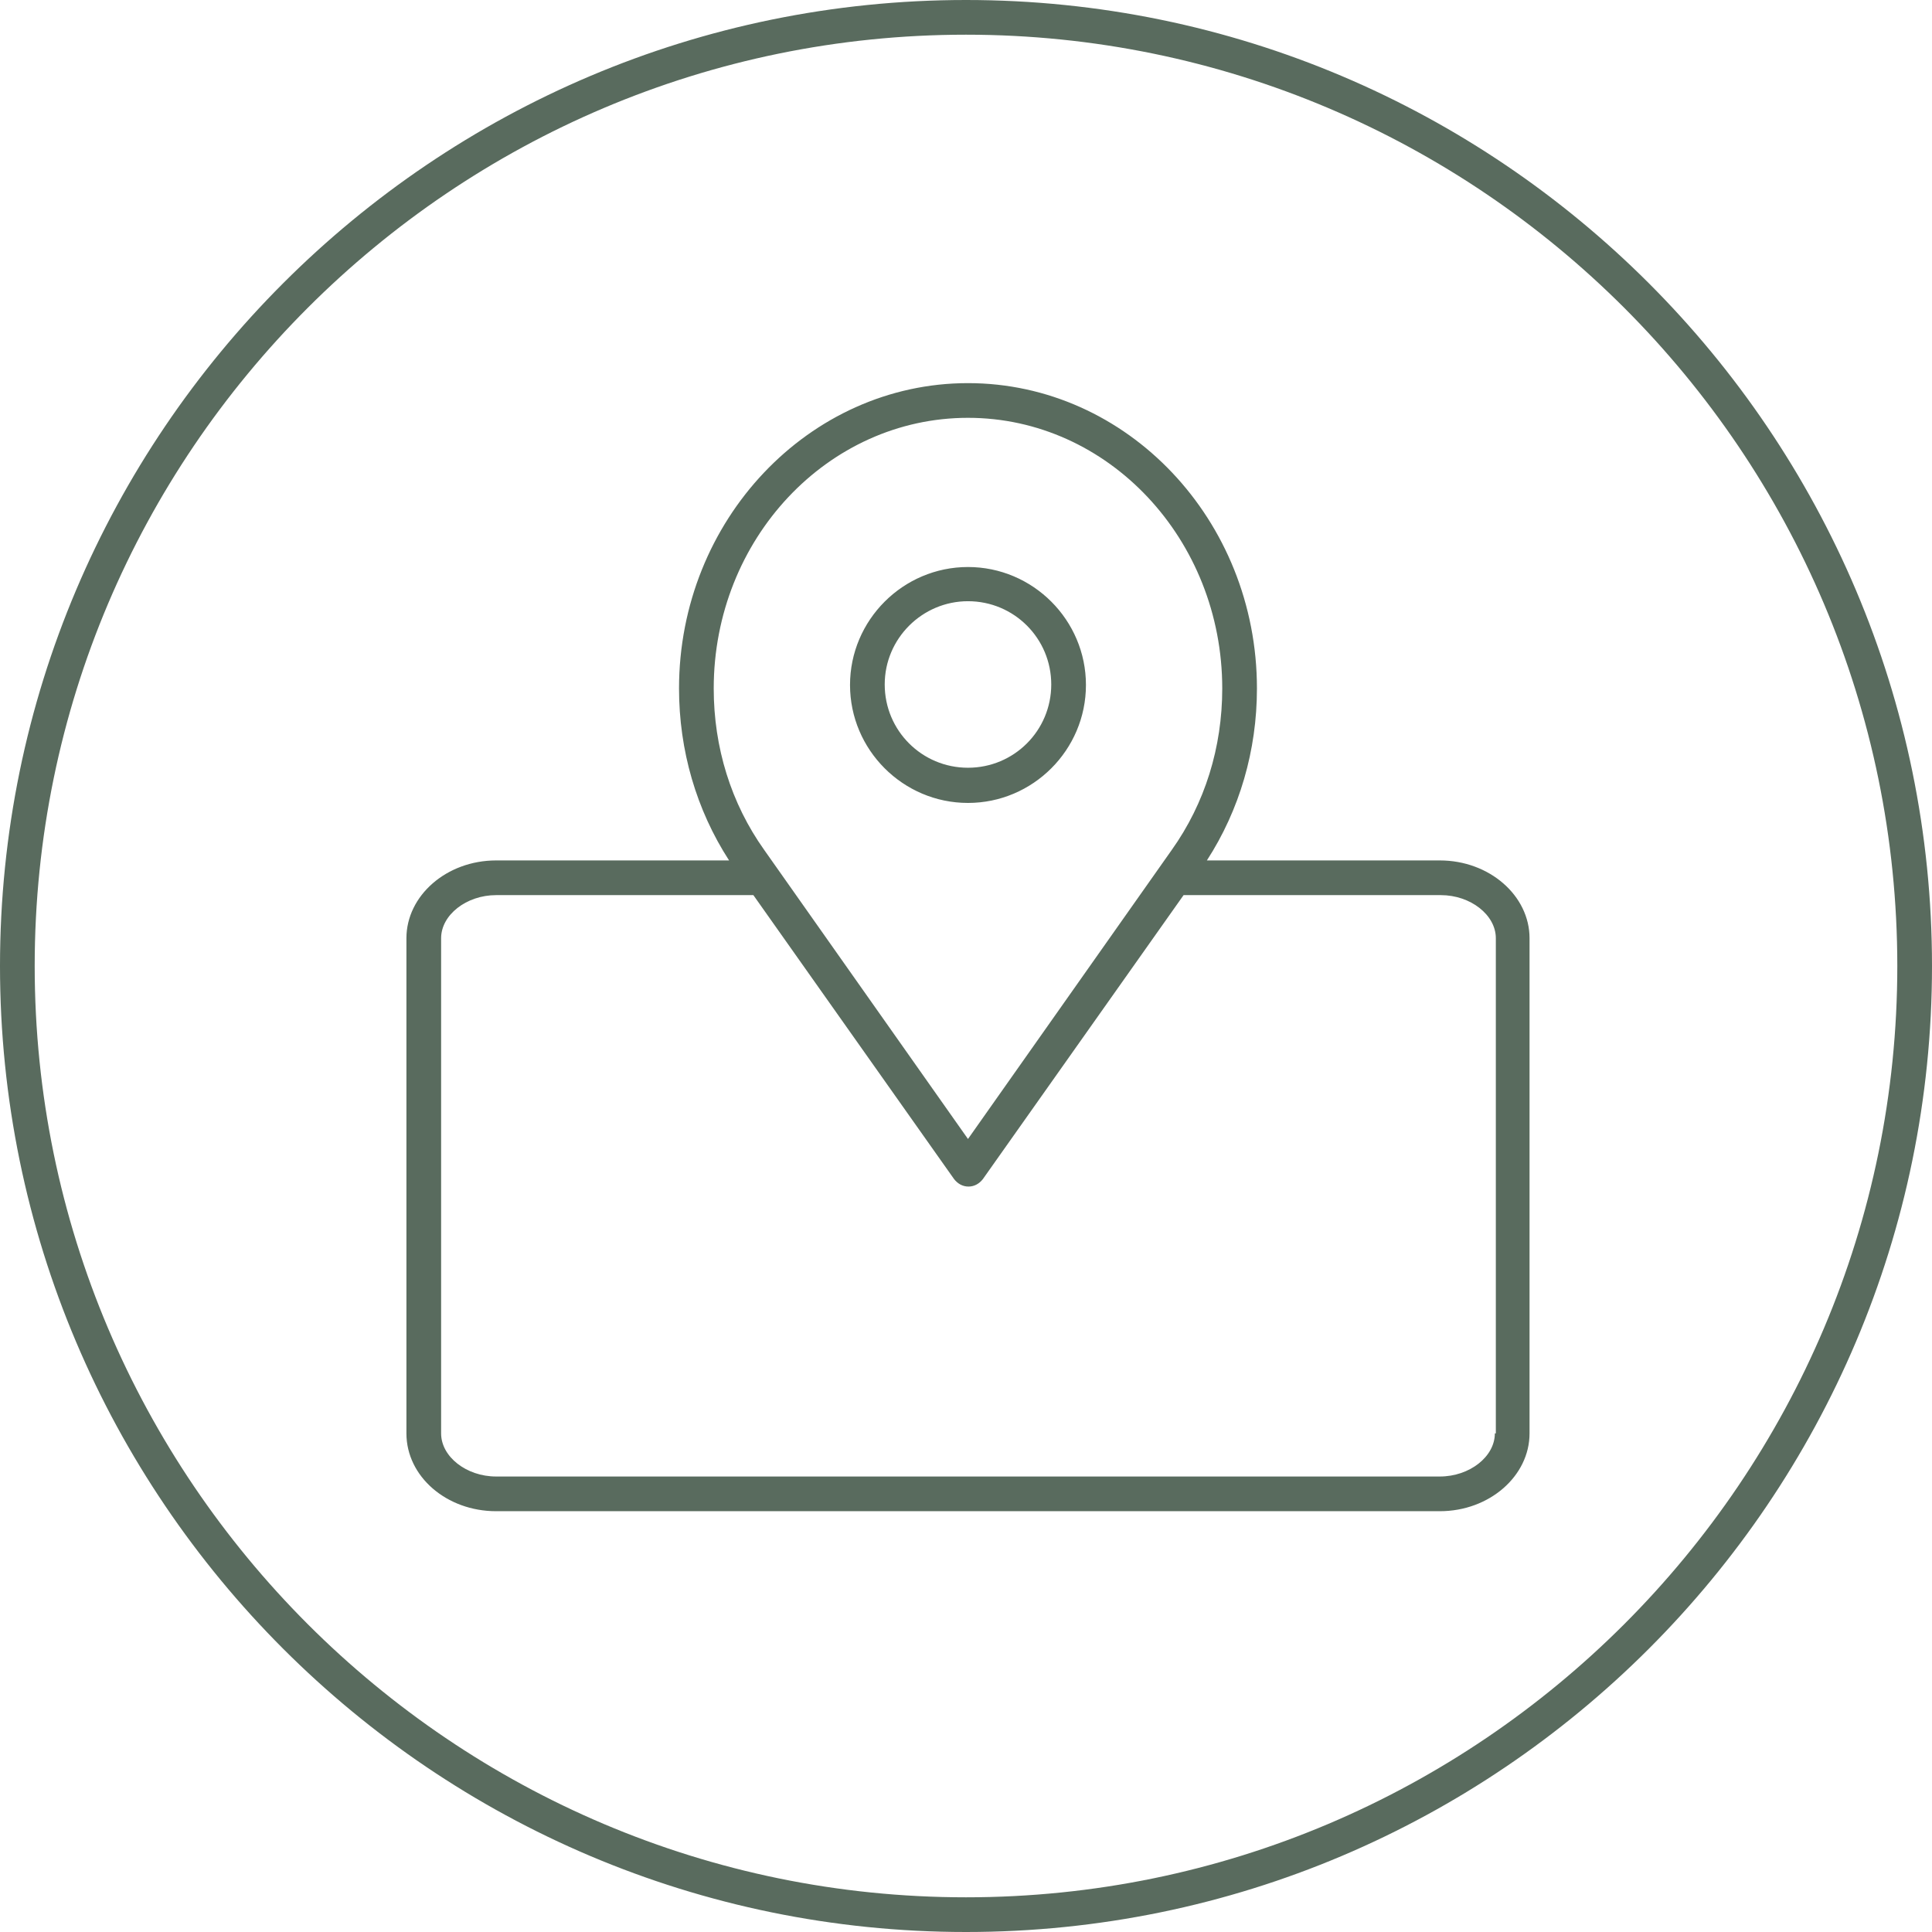 <?xml version="1.0" encoding="UTF-8" standalone="no"?><!-- Generator: Adobe Illustrator 23.0.1, SVG Export Plug-In . SVG Version: 6.00 Build 0)  --><svg xmlns="http://www.w3.org/2000/svg" enable-background="new 0 0 389.8 389.8" fill="#000000" id="Layer_1" version="1.1" viewBox="0 0 389.8 389.8" x="0px" xml:space="preserve" y="0px">
<g id="change1_1"><path d="m194.9 0c-107.5 0-194.9 87.4-194.9 194.9s87.4 194.9 194.9 194.9 194.9-87.4 194.9-194.9c0-107.5-87.4-194.9-194.9-194.9zm0 382.8c-103.6 0-187.9-84.3-187.9-187.9s84.3-187.9 187.9-187.9 187.9 84.3 187.9 187.9c0 103.6-84.3 187.9-187.9 187.9zm0.4-220.8c13.1 0 23.8-10.7 23.8-23.8s-10.7-23.8-23.8-23.8-23.8 10.7-23.8 23.8 10.7 23.8 23.8 23.8zm0-40.7c9.3 0 16.8 7.5 16.8 16.8s-7.5 16.8-16.8 16.8-16.8-7.5-16.8-16.8 7.6-16.8 16.8-16.8zm95.2 52.3h-47c6.6-10.2 10.1-22.2 10.1-34.7 0-34-26.2-61.6-58.3-61.6s-58.3 27.7-58.3 61.6c0 12.5 3.5 24.5 10.1 34.7h-47c-10 0-18.1 7.1-18.1 15.7v99.9c0 8.7 8.1 15.7 18.1 15.7h190.4c10 0 18.1-7.1 18.1-15.7v-99.9c0-8.6-8.1-15.7-18.1-15.7zm-146.5-34.7c0-30.1 23-54.6 51.3-54.6s51.3 24.5 51.3 54.6c0 11.9-3.5 23.2-10.2 32.6l-41.1 58.3-41.1-58.3c-6.7-9.4-10.2-20.7-10.2-32.6zm157.6 150.3c0 4.7-5.1 8.7-11.1 8.7h-190.4c-6 0-11.1-4-11.1-8.7v-99.9c0-4.7 5.1-8.7 11.1-8.7h51.9l40.5 57.3c0.7 0.9 1.7 1.5 2.9 1.5s2.2-0.6 2.9-1.5l40.5-57.3h51.9c6 0 11.1 4 11.1 8.7v99.9z" fill="#596b5e"/></g>
</svg>